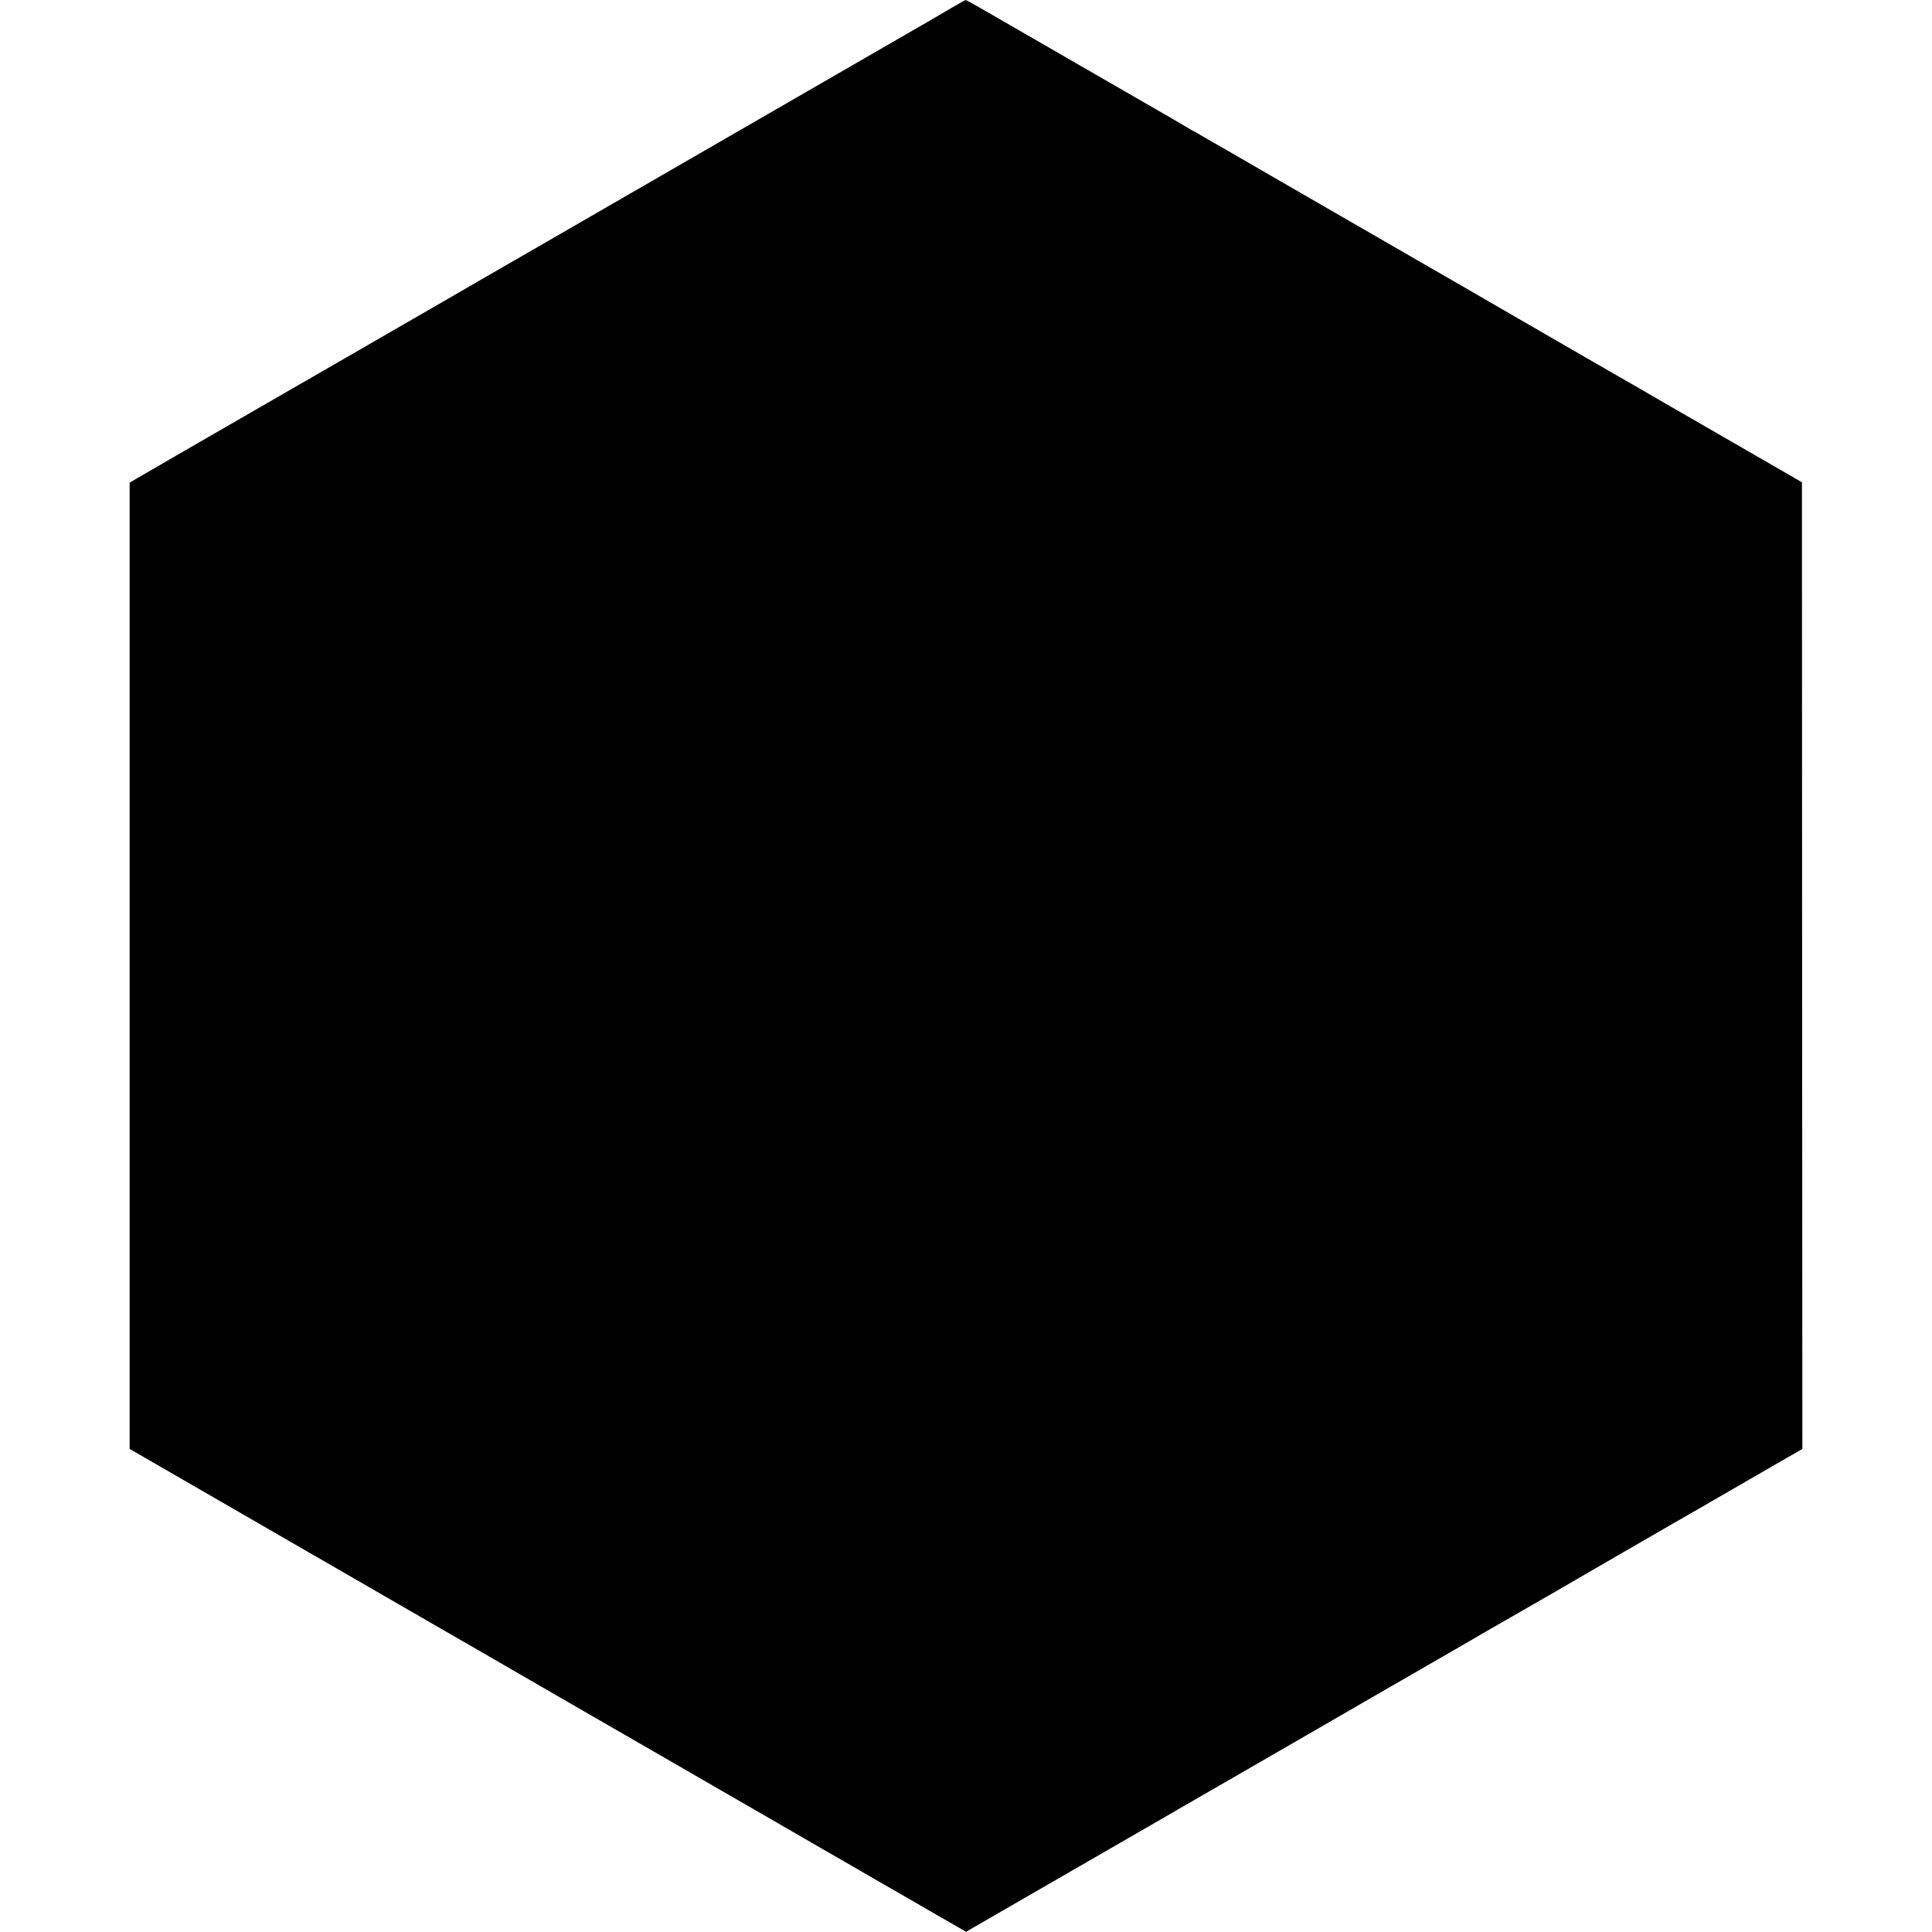 <?xml version="1.0" standalone="no"?>
<!DOCTYPE svg PUBLIC "-//W3C//DTD SVG 20010904//EN"
 "http://www.w3.org/TR/2001/REC-SVG-20010904/DTD/svg10.dtd">
<svg version="1.0" xmlns="http://www.w3.org/2000/svg"
 width="2310pt" height="2310pt" viewBox="0 0 2310 2310"
 preserveAspectRatio="xMidYMid meet">
<g transform="translate(0,2310) scale(0.1,-0.1)"
fill="#000000" stroke="none">
<path d="M11395 23016 c-137 -81 -506 -295 -575 -334 -27 -15 -1378 -795
-1620 -935 -25 -14 -67 -39 -95 -55 -27 -15 -124 -71 -215 -124 -602 -348
-2073 -1197 -2210 -1276 -255 -147 -798 -460 -870 -502 -36 -21 -267 -155
-515 -298 -247 -143 -596 -344 -775 -447 -179 -104 -365 -211 -415 -240 -201
-115 -780 -450 -1050 -605 -16 -10 -100 -58 -185 -107 -85 -50 -375 -217 -645
-372 -269 -156 -532 -308 -583 -338 l-92 -54 0 -5777 0 -5777 38 -21 c20 -11
226 -130 457 -264 438 -253 824 -476 1105 -638 91 -52 233 -134 315 -182 133
-77 439 -254 520 -300 17 -9 217 -125 445 -257 228 -132 489 -283 580 -335 91
-52 210 -121 265 -153 55 -32 129 -75 165 -95 36 -20 108 -62 160 -92 99 -58
815 -471 1100 -636 91 -52 309 -178 485 -280 598 -345 720 -416 940 -542 121
-70 333 -192 470 -272 138 -79 270 -156 295 -170 25 -14 117 -67 205 -118 88
-51 363 -210 610 -353 248 -142 581 -335 740 -427 160 -92 307 -177 328 -189
44 -25 62 -35 227 -131 69 -40 143 -83 165 -96 22 -12 118 -67 213 -122 l173
-100 82 48 c192 111 1015 586 1287 743 706 407 1130 651 1190 687 53 31 1160
670 1265 730 63 36 1056 610 1185 685 74 43 162 94 195 112 33 19 74 42 90 52
17 10 120 70 230 133 110 63 245 141 300 173 55 32 114 66 130 75 17 9 87 50
155 90 69 40 140 81 158 92 79 45 174 99 262 150 176 102 435 251 480 276 25
13 50 28 55 32 6 4 318 185 695 403 377 217 701 404 720 416 19 11 51 29 70
40 19 10 145 83 280 161 135 79 263 153 285 165 22 13 137 79 255 147 118 68
308 178 422 244 l208 119 -3 5779 -2 5779 -155 90 c-85 49 -477 275 -870 502
-393 227 -729 421 -747 431 -18 11 -87 51 -155 90 -68 38 -503 290 -968 558
-465 269 -858 497 -875 506 -16 9 -160 93 -320 185 -159 92 -304 176 -321 185
-59 34 -819 472 -979 565 -88 51 -205 119 -260 150 -98 57 -636 367 -705 407
-19 11 -195 113 -390 226 -195 113 -375 216 -400 230 -25 14 -62 36 -82 49
-21 12 -40 23 -43 23 -3 0 -23 11 -45 25 -21 13 -128 76 -237 139 -268 154
-625 360 -1058 610 -198 115 -378 219 -400 231 -22 13 -94 54 -160 92 -716
415 -819 473 -830 472 -5 0 -73 -38 -150 -83z"/>
</g>
</svg>
